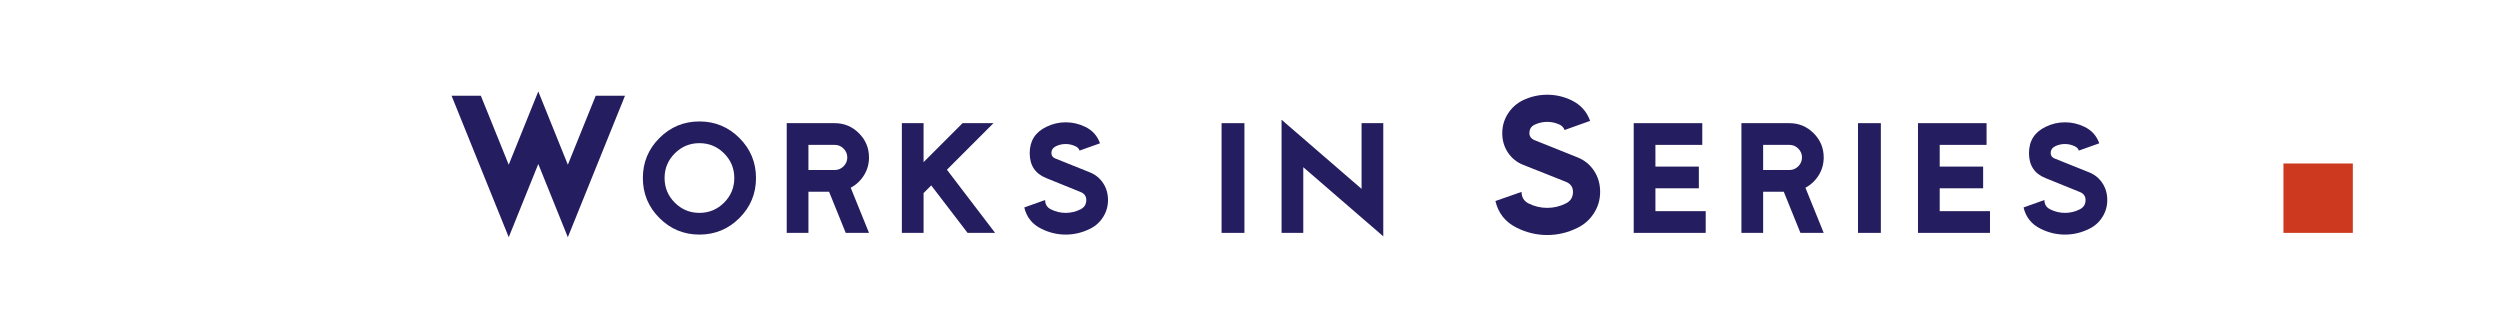 <?xml version="1.0" encoding="utf-8"?>
<!-- Generator: Adobe Illustrator 14.0.0, SVG Export Plug-In . SVG Version: 6.00 Build 43363)  -->
<!DOCTYPE svg PUBLIC "-//W3C//DTD SVG 1.1//EN" "http://www.w3.org/Graphics/SVG/1.1/DTD/svg11.dtd">
<svg version="1.1" id="Layer_1" xmlns="http://www.w3.org/2000/svg" xmlns:xlink="http://www.w3.org/1999/xlink" x="0px" y="0px"
	 width="600px" height="80px" viewBox="0 0 600 80" enable-background="new 0 0 600 80" xml:space="preserve">
<path fill="#241D5F" d="M150.001,22.975l-13.72,33.955l-7.091-17.575l-7.092,17.575l-13.72-33.955h7.026l6.69,16.557l7.096-17.585
	l7.096,17.584l6.69-16.556H150.001z"/>
<path fill="#241D5F" d="M181.441,42.723c0,3.75-1.326,6.949-3.978,9.602c-2.652,2.65-5.852,3.977-9.6,3.977
	c-3.749,0-6.949-1.326-9.6-3.977c-2.652-2.652-3.977-5.852-3.977-9.602c0-3.748,1.325-6.948,3.977-9.599
	c2.651-2.651,5.851-3.978,9.6-3.978c3.748,0,6.948,1.326,9.6,3.978C180.115,35.775,181.441,38.975,181.441,42.723z M176.23,42.723
	c0-2.307-0.818-4.279-2.452-5.914c-1.634-1.634-3.606-2.451-5.914-2.451c-2.309,0-4.281,0.817-5.915,2.451
	c-1.634,1.635-2.451,3.606-2.451,5.914c0,2.311,0.817,4.281,2.451,5.916c1.634,1.633,3.605,2.451,5.915,2.451
	c2.308,0,4.28-0.818,5.914-2.451C175.412,47.004,176.23,45.033,176.23,42.723z"/>
<path fill="#241D5F" d="M208.561,55.889h-5.585l-4-9.873h-4.952v9.873h-5.211V29.558h11.52c2.263,0,4.2,0.806,5.812,2.417
	s2.417,3.549,2.417,5.812c0,1.555-0.4,2.978-1.2,4.268c-0.801,1.291-1.863,2.291-3.189,3L208.561,55.889z M203.349,37.787
	c0-0.823-0.297-1.531-0.891-2.126c-0.595-0.594-1.303-0.892-2.126-0.892h-6.309v6.034h6.309c0.823,0,1.531-0.297,2.126-0.892
	C203.052,39.318,203.349,38.609,203.349,37.787z"/>
<path fill="#241D5F" d="M238.824,55.889h-6.607l-8.722-11.391l-1.838,1.838v9.553h-5.211V29.558h5.211v9.359l9.36-9.359h7.419
	l-11.175,11.175L238.824,55.889z"/>
<path fill="#241D5F" d="M265.92,48.004c0,1.486-0.389,2.846-1.166,4.08c-0.777,1.234-1.817,2.172-3.12,2.811
	c-1.875,0.938-3.829,1.406-5.863,1.406c-2.035,0-3.989-0.469-5.863-1.406c-2.172-1.074-3.532-2.777-4.08-5.107l5.006-1.783
	c0,1.027,0.457,1.771,1.371,2.229c1.12,0.57,2.309,0.857,3.566,0.857c1.257,0,2.445-0.287,3.565-0.857
	c0.914-0.459,1.372-1.201,1.372-2.23c0-0.916-0.457-1.555-1.37-1.922l-8.225-3.334c-2.655-1.051-3.982-3.048-3.982-5.995
	c0-2.923,1.325-5.024,3.977-6.304c1.463-0.73,3.017-1.096,4.663-1.096c1.646,0,3.211,0.366,4.697,1.097
	c1.714,0.823,2.891,2.138,3.531,3.943l-4.903,1.748c-0.16-0.456-0.458-0.788-0.892-0.994c-0.777-0.388-1.589-0.583-2.434-0.583
	c-0.846,0-1.628,0.178-2.349,0.532s-1.08,0.908-1.08,1.662c0,0.617,0.331,1.052,0.994,1.304l8.297,3.326
	c1.325,0.549,2.371,1.412,3.137,2.588C265.537,45.152,265.92,46.496,265.92,48.004z"/>
<path fill="#241D5F" d="M298.663,55.889h-5.486V29.558h5.486V55.889z"/>
<path fill="#241D5F" d="M331.988,56.723l-19.201-16.596v15.762h-5.211V28.735l19.2,16.595V29.558h5.212V56.723z"/>
<path fill="#241D5F" d="M384.033,46.049c0,1.852-0.492,3.549-1.475,5.092c-0.983,1.543-2.286,2.715-3.908,3.514
	c-2.332,1.166-4.766,1.75-7.303,1.75c-2.561,0-5.006-0.584-7.338-1.75c-2.721-1.348-4.423-3.484-5.108-6.41l6.274-2.195
	c0,1.281,0.56,2.207,1.68,2.777c1.417,0.709,2.914,1.062,4.492,1.062c1.554,0,3.039-0.354,4.457-1.062
	c1.143-0.572,1.714-1.498,1.714-2.777c0-1.166-0.583-1.979-1.748-2.436l-10.296-4.088c-1.506-0.618-2.703-1.602-3.594-2.952
	c-0.889-1.351-1.334-2.885-1.334-4.602s0.451-3.278,1.354-4.687s2.097-2.478,3.583-3.211c1.852-0.892,3.806-1.339,5.863-1.339
	c2.033,0,3.977,0.445,5.828,1.337c2.171,1.052,3.656,2.697,4.457,4.938l-6.137,2.194c-0.206-0.571-0.584-0.994-1.132-1.269
	c-0.96-0.457-1.966-0.686-3.017-0.686c-1.075,0-2.092,0.229-3.053,0.686c-0.822,0.411-1.233,1.086-1.233,2.022
	c0,0.777,0.411,1.337,1.233,1.681l10.355,4.148c1.645,0.663,2.953,1.731,3.926,3.205C383.547,42.467,384.033,44.152,384.033,46.049z
	"/>
<path fill="#241D5F" d="M409.369,55.889H392.09V29.558h16.457v5.211h-11.246v5.212h10.423v5.21h-10.423v5.486h12.068V55.889z"/>
<path fill="#241D5F" d="M437.689,55.889h-5.586l-4-9.873h-4.951v9.873h-5.212V29.558h11.521c2.262,0,4.199,0.806,5.811,2.417
	s2.418,3.549,2.418,5.812c0,1.555-0.4,2.978-1.2,4.268c-0.801,1.291-1.863,2.291-3.188,3L437.689,55.889z M432.478,37.787
	c0-0.823-0.298-1.531-0.892-2.126c-0.594-0.594-1.303-0.892-2.125-0.892h-6.309v6.034h6.309c0.822,0,1.531-0.297,2.125-0.892
	C432.18,39.318,432.478,38.609,432.478,37.787z"/>
<path fill="#241D5F" d="M451.403,55.889h-5.485V29.558h5.485V55.889z"/>
<path fill="#241D5F" d="M477.598,55.889h-17.281V29.558h16.457v5.211h-11.245v5.212h10.423v5.21h-10.423v5.486h12.069V55.889z"/>
<path fill="#241D5F" d="M505.744,48.004c0,1.486-0.389,2.846-1.165,4.08c-0.777,1.234-1.817,2.172-3.12,2.811
	c-1.875,0.938-3.828,1.406-5.863,1.406c-2.034,0-3.988-0.469-5.862-1.406c-2.172-1.074-3.532-2.777-4.08-5.107l5.006-1.783
	c0,1.027,0.456,1.771,1.371,2.229c1.12,0.57,2.309,0.857,3.565,0.857c1.258,0,2.445-0.287,3.566-0.857
	c0.914-0.459,1.371-1.201,1.371-2.23c0-0.916-0.457-1.555-1.37-1.922l-8.226-3.334c-2.654-1.051-3.981-3.048-3.981-5.995
	c0-2.923,1.325-5.024,3.978-6.304c1.463-0.73,3.017-1.096,4.662-1.096c1.646,0,3.211,0.366,4.697,1.097
	c1.715,0.823,2.892,2.138,3.531,3.943l-4.902,1.748c-0.16-0.456-0.457-0.788-0.892-0.994c-0.777-0.388-1.589-0.583-2.435-0.583
	s-1.628,0.178-2.348,0.532c-0.721,0.354-1.08,0.908-1.08,1.662c0,0.617,0.33,1.052,0.994,1.304l8.297,3.326
	c1.325,0.549,2.371,1.412,3.137,2.588C505.361,45.152,505.744,46.496,505.744,48.004z"/>
<path fill="#CC391F" d="M564.68,55.889h-16.652V39.237h16.652V55.889z"/>
</svg>
